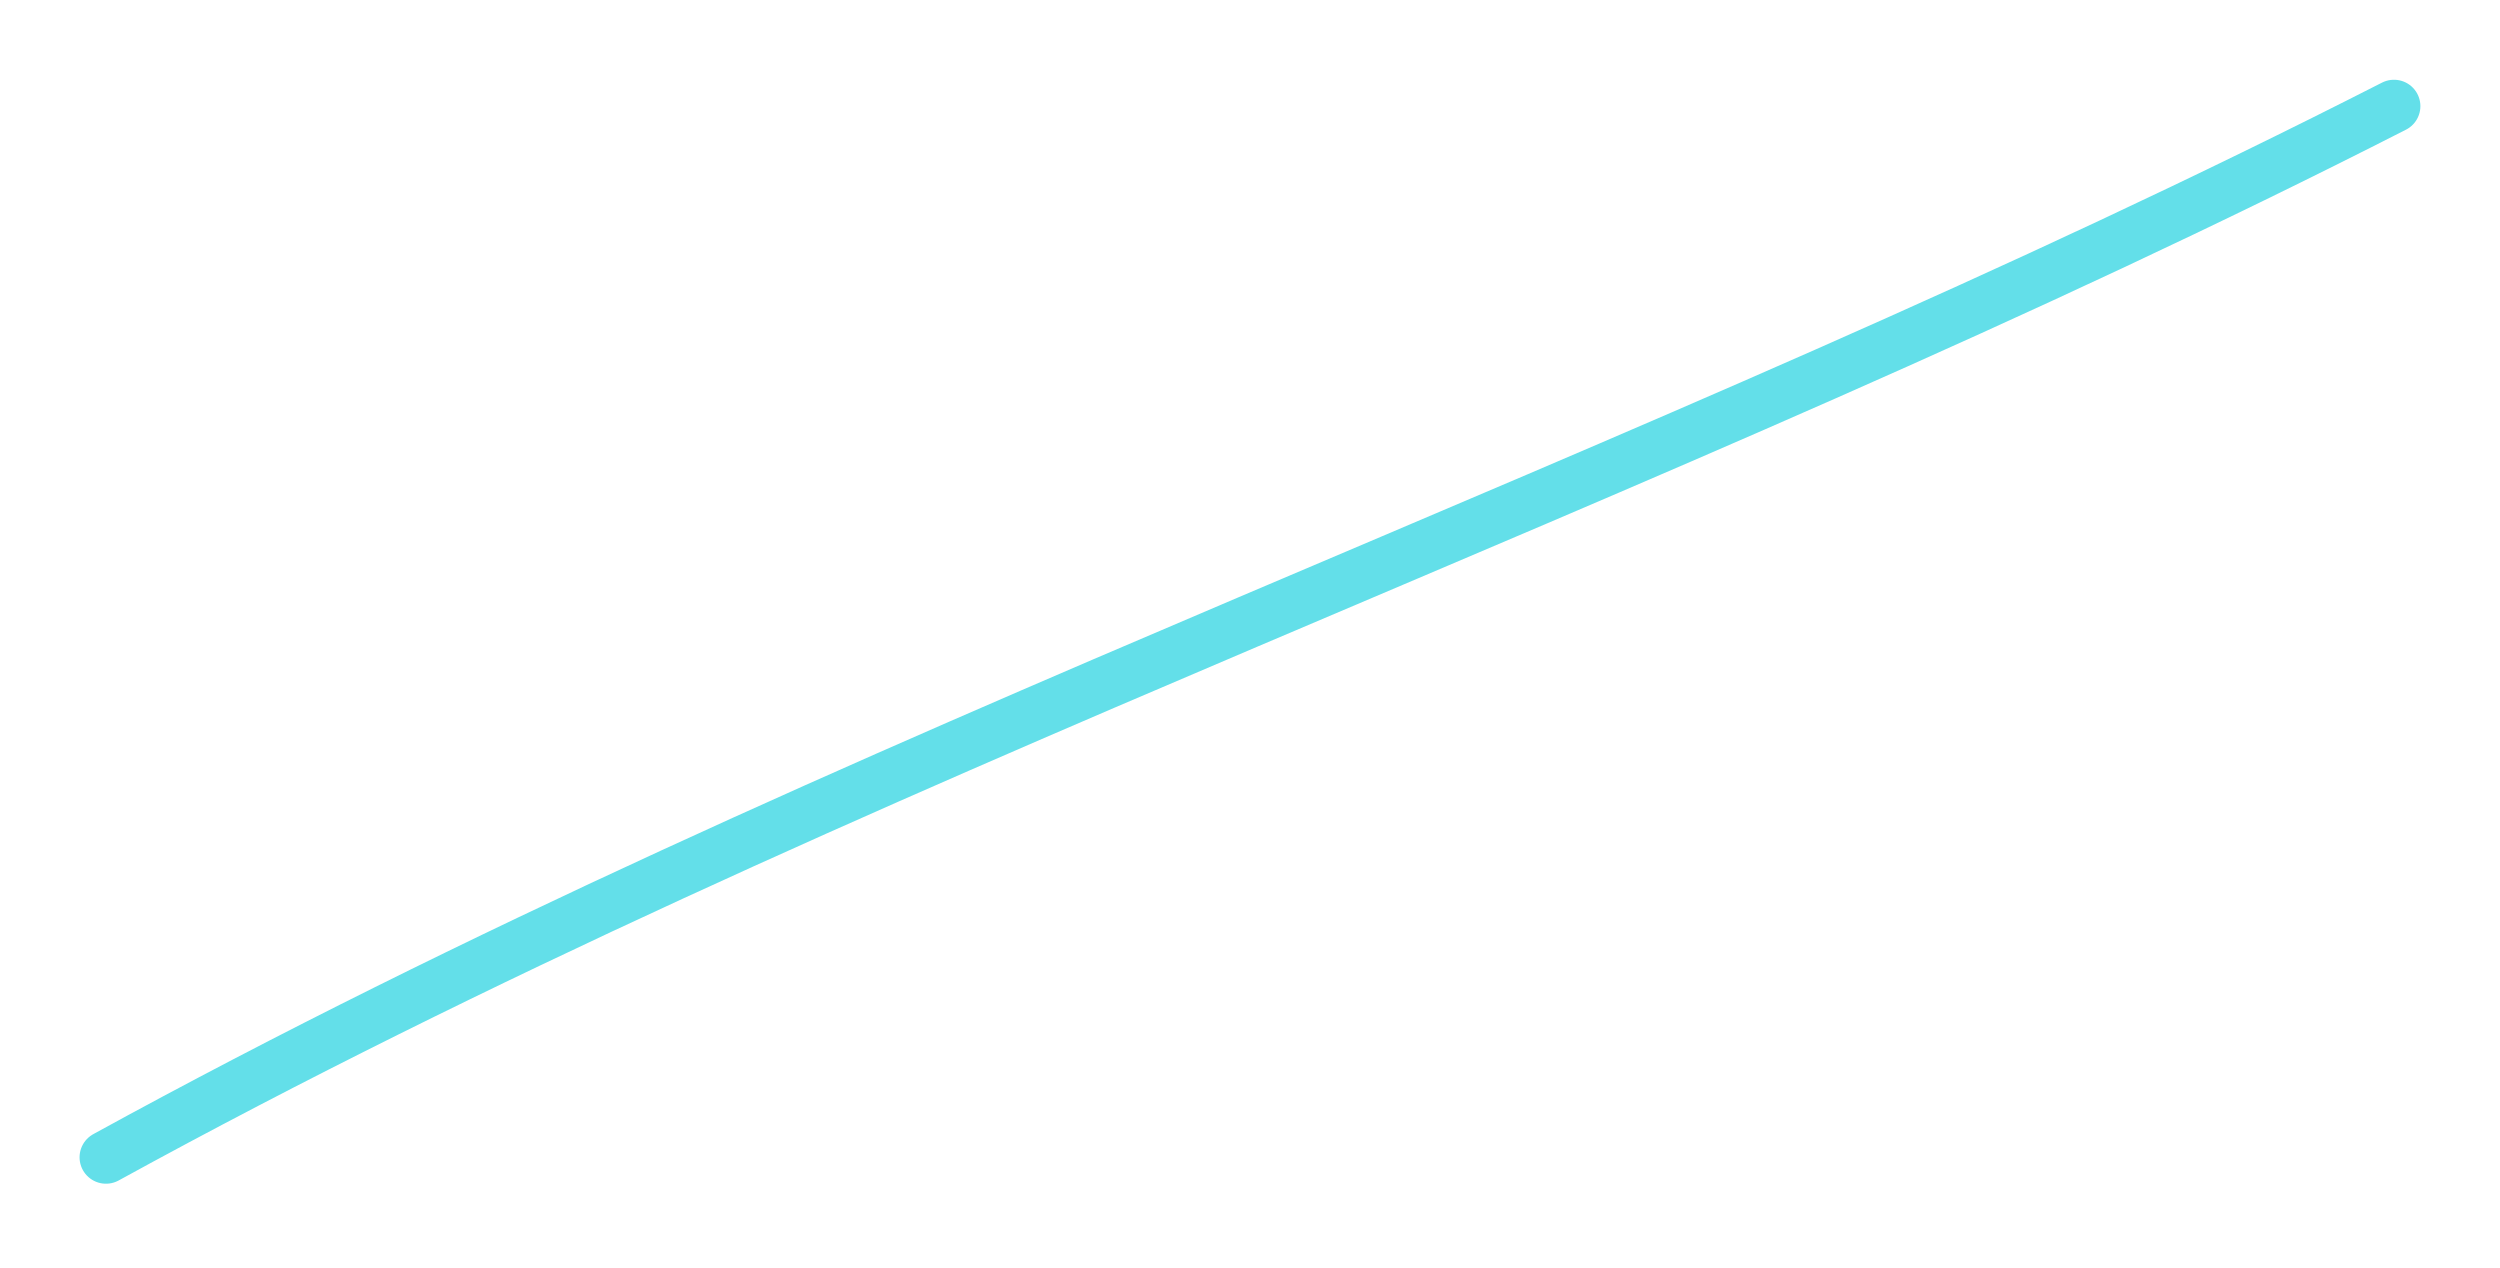 <?xml version="1.0" encoding="UTF-8"?> <svg xmlns="http://www.w3.org/2000/svg" width="142" height="72" viewBox="0 0 142 72" fill="none"> <path d="M6.019 65.735C48.2 42.584 93.521 27.689 135.978 6.03" stroke="#63DFE9" stroke-width="3" stroke-linecap="round"></path> </svg> 
